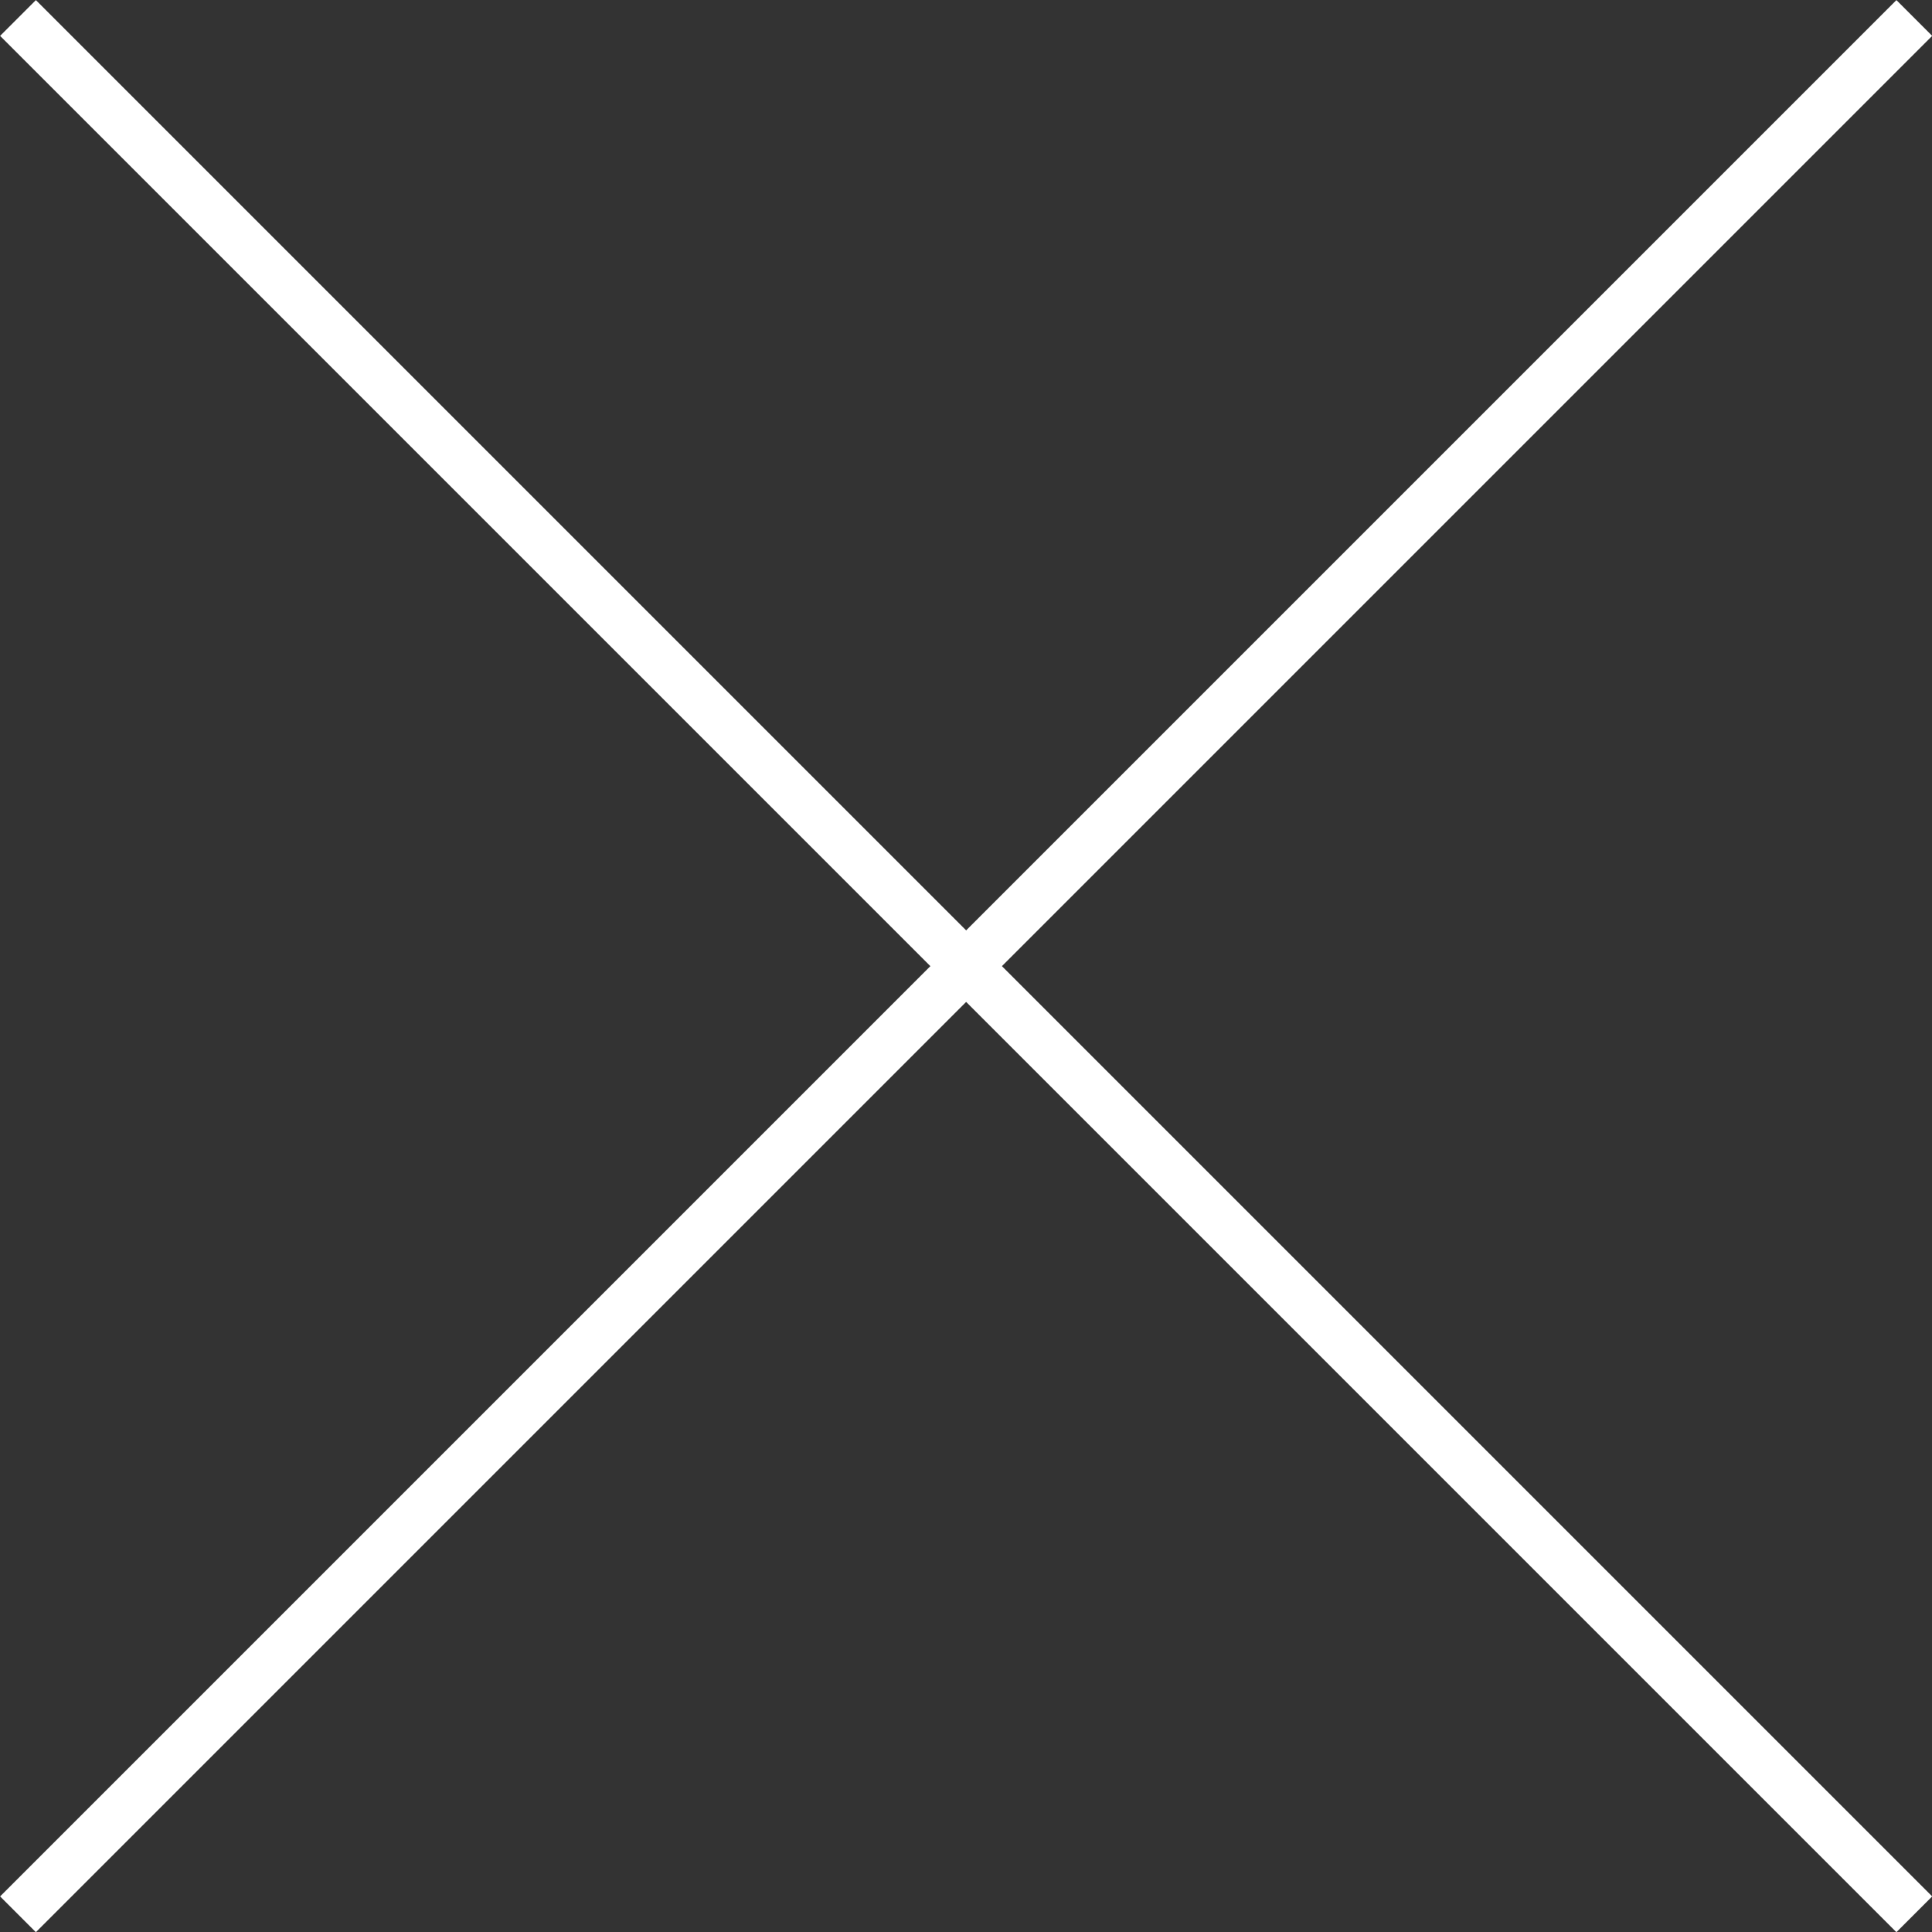 <svg xmlns="http://www.w3.org/2000/svg" viewBox="0 0 68.73 68.73" width="69" height="69" preserveAspectRatio="xMinYMid"><rect x="0" y="0" width="68.73" height="68.73" fill="#333333" stroke="none"/><defs><style>.cls-1,.cls-2{fill:none;}.cls-2{stroke:#fff;stroke-miterlimit:10;stroke-width:1.8px;}</style></defs><title>lp_icon_04_pc</title><g id="レイヤー_2" data-name="レイヤー 2"><g id="レイヤー_1-2" data-name="レイヤー 1"><line class="cls-1" x1="0.64" y1="0.64" x2="68.1" y2="68.1"/><line class="cls-1" x1="68.1" y1="0.64" x2="0.64" y2="68.1"/><line class="cls-2" x1="0.64" y1="0.64" x2="68.1" y2="68.1"/><line class="cls-2" x1="68.1" y1="0.64" x2="0.64" y2="68.1"/><line class="cls-1" x1="0.64" y1="0.64" x2="68.1" y2="68.1"/><line class="cls-1" x1="68.1" y1="0.64" x2="0.64" y2="68.1"/></g></g></svg>